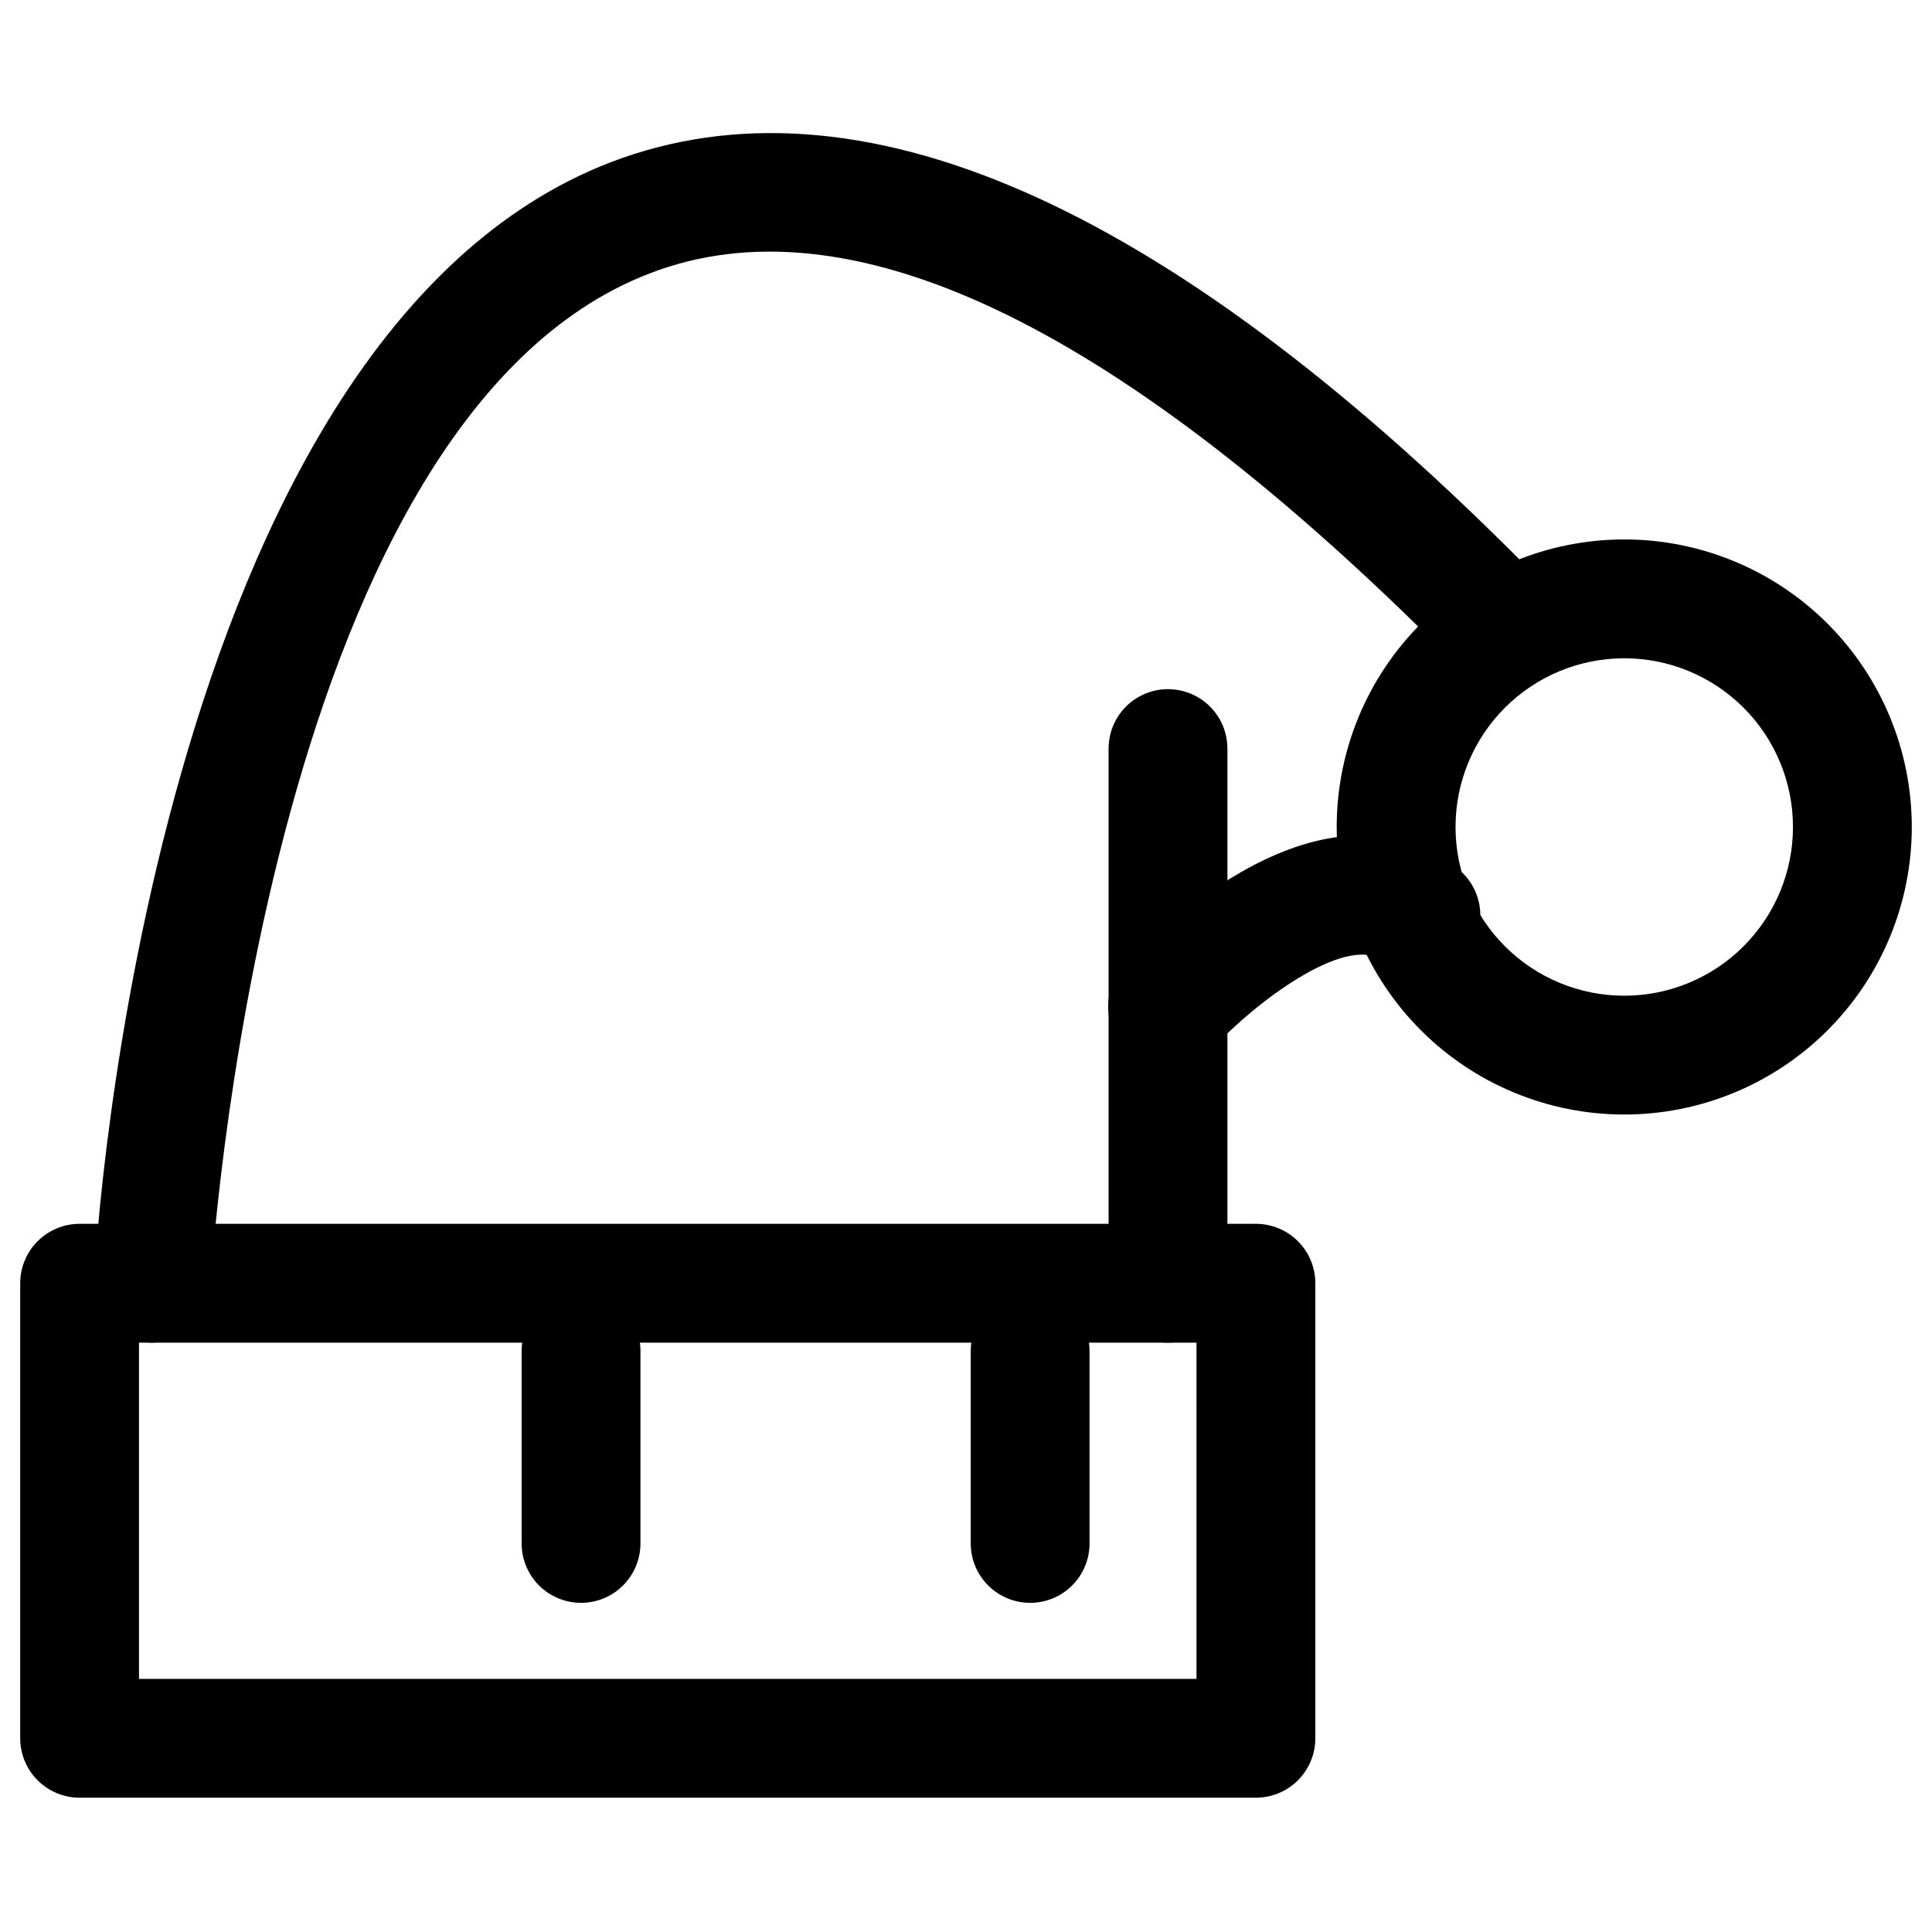<?xml version="1.0" encoding="UTF-8"?>
<!-- Uploaded to: ICON Repo, www.iconrepo.com, Generator: ICON Repo Mixer Tools -->
<svg fill="#000000" width="800px" height="800px" version="1.1" viewBox="144 144 512 512" xmlns="http://www.w3.org/2000/svg">
 <g>
  <path d="m297.98 568.77c-4.176 0-8.18-1.656-11.133-4.609-2.953-2.953-4.609-6.957-4.609-11.133v-51.012c0-5.625 3-10.82 7.871-13.633 4.871-2.812 10.871-2.812 15.742 0s7.875 8.008 7.875 13.633v51.012c0 4.176-1.66 8.18-4.613 11.133-2.953 2.953-6.957 4.609-11.133 4.609z"/>
  <path d="m417 568.77c-4.176 0-8.184-1.656-11.133-4.609-2.953-2.953-4.613-6.957-4.613-11.133v-51.012c0-5.625 3-10.82 7.871-13.633s10.875-2.812 15.746 0 7.871 8.008 7.871 13.633v51.012c0 4.176-1.66 8.18-4.609 11.133-2.953 2.953-6.961 4.609-11.133 4.609z"/>
  <path d="m476.83 620.41h-311.73c-4.176 0-8.18-1.656-11.133-4.609-2.953-2.953-4.613-6.957-4.613-11.133v-120.6c0-4.176 1.66-8.18 4.613-11.133 2.953-2.949 6.957-4.609 11.133-4.609h311.73c4.176 0 8.18 1.66 11.133 4.609 2.953 2.953 4.613 6.957 4.613 11.133v120.6c0 4.176-1.66 8.18-4.613 11.133-2.953 2.953-6.957 4.609-11.133 4.609zm-295.99-31.488h280.24l0.004-89.109h-280.25z"/>
  <path d="m183.99 499.82c-4.176-0.203-8.102-2.062-10.906-5.164-2.805-3.102-4.262-7.191-4.047-11.367 0-10.234 15.742-249.7 136.82-296.3 65.023-24.875 145.95 10.391 240.25 104.7h-0.004c2.934 2.949 4.578 6.941 4.578 11.098 0 4.16-1.645 8.152-4.578 11.102-2.953 2.981-6.981 4.656-11.176 4.656-4.199 0-8.223-1.676-11.18-4.656-85.488-84.703-155.23-117.61-207.51-97.457-102.81 39.359-116.35 266.23-116.5 268.59-0.242 4.012-2.004 7.777-4.934 10.527-2.926 2.75-6.793 4.281-10.812 4.273z"/>
  <path d="m453.53 499.82c-4.176 0-8.18-1.66-11.133-4.613s-4.609-6.957-4.609-11.133v-141.7c0-5.625 3-10.82 7.871-13.633s10.871-2.812 15.742 0c4.875 2.812 7.875 8.008 7.875 13.633v141.7c0 4.176-1.66 8.18-4.613 11.133s-6.957 4.613-11.133 4.613z"/>
  <path d="m453.53 426.45c-3.941-0.043-7.738-1.496-10.703-4.094-3.109-2.828-4.961-6.781-5.137-10.98-0.18-4.199 1.332-8.297 4.191-11.375 5.039-5.352 49.277-51.797 85.332-27.711 4.129 1.93 7.223 5.551 8.477 9.938 1.254 4.383 0.547 9.094-1.938 12.914-2.488 3.824-6.508 6.379-11.023 7.008-4.516 0.629-9.082-0.73-12.52-3.723-10.078-6.769-34.32 11.965-44.398 22.984-3.152 3.406-7.644 5.25-12.281 5.039z"/>
  <path d="m574.44 439.36c-20.207 0-39.59-8.027-53.883-22.32-14.289-14.289-22.316-33.672-22.316-53.883 0-20.207 8.027-39.59 22.316-53.883 14.293-14.289 33.676-22.316 53.883-22.316 20.211 0 39.594 8.027 53.883 22.316 14.293 14.293 22.32 33.676 22.32 53.883 0 20.211-8.027 39.594-22.32 53.883-14.289 14.293-33.672 22.32-53.883 22.32zm0-120.91c-11.859 0-23.23 4.711-31.617 13.094-8.383 8.387-13.094 19.758-13.094 31.617s4.711 23.234 13.094 31.617c8.387 8.387 19.758 13.098 31.617 13.098s23.234-4.711 31.617-13.098c8.387-8.383 13.098-19.758 13.098-31.617s-4.711-23.23-13.098-31.617c-8.383-8.383-19.758-13.094-31.617-13.094z"/>
 </g>
</svg>